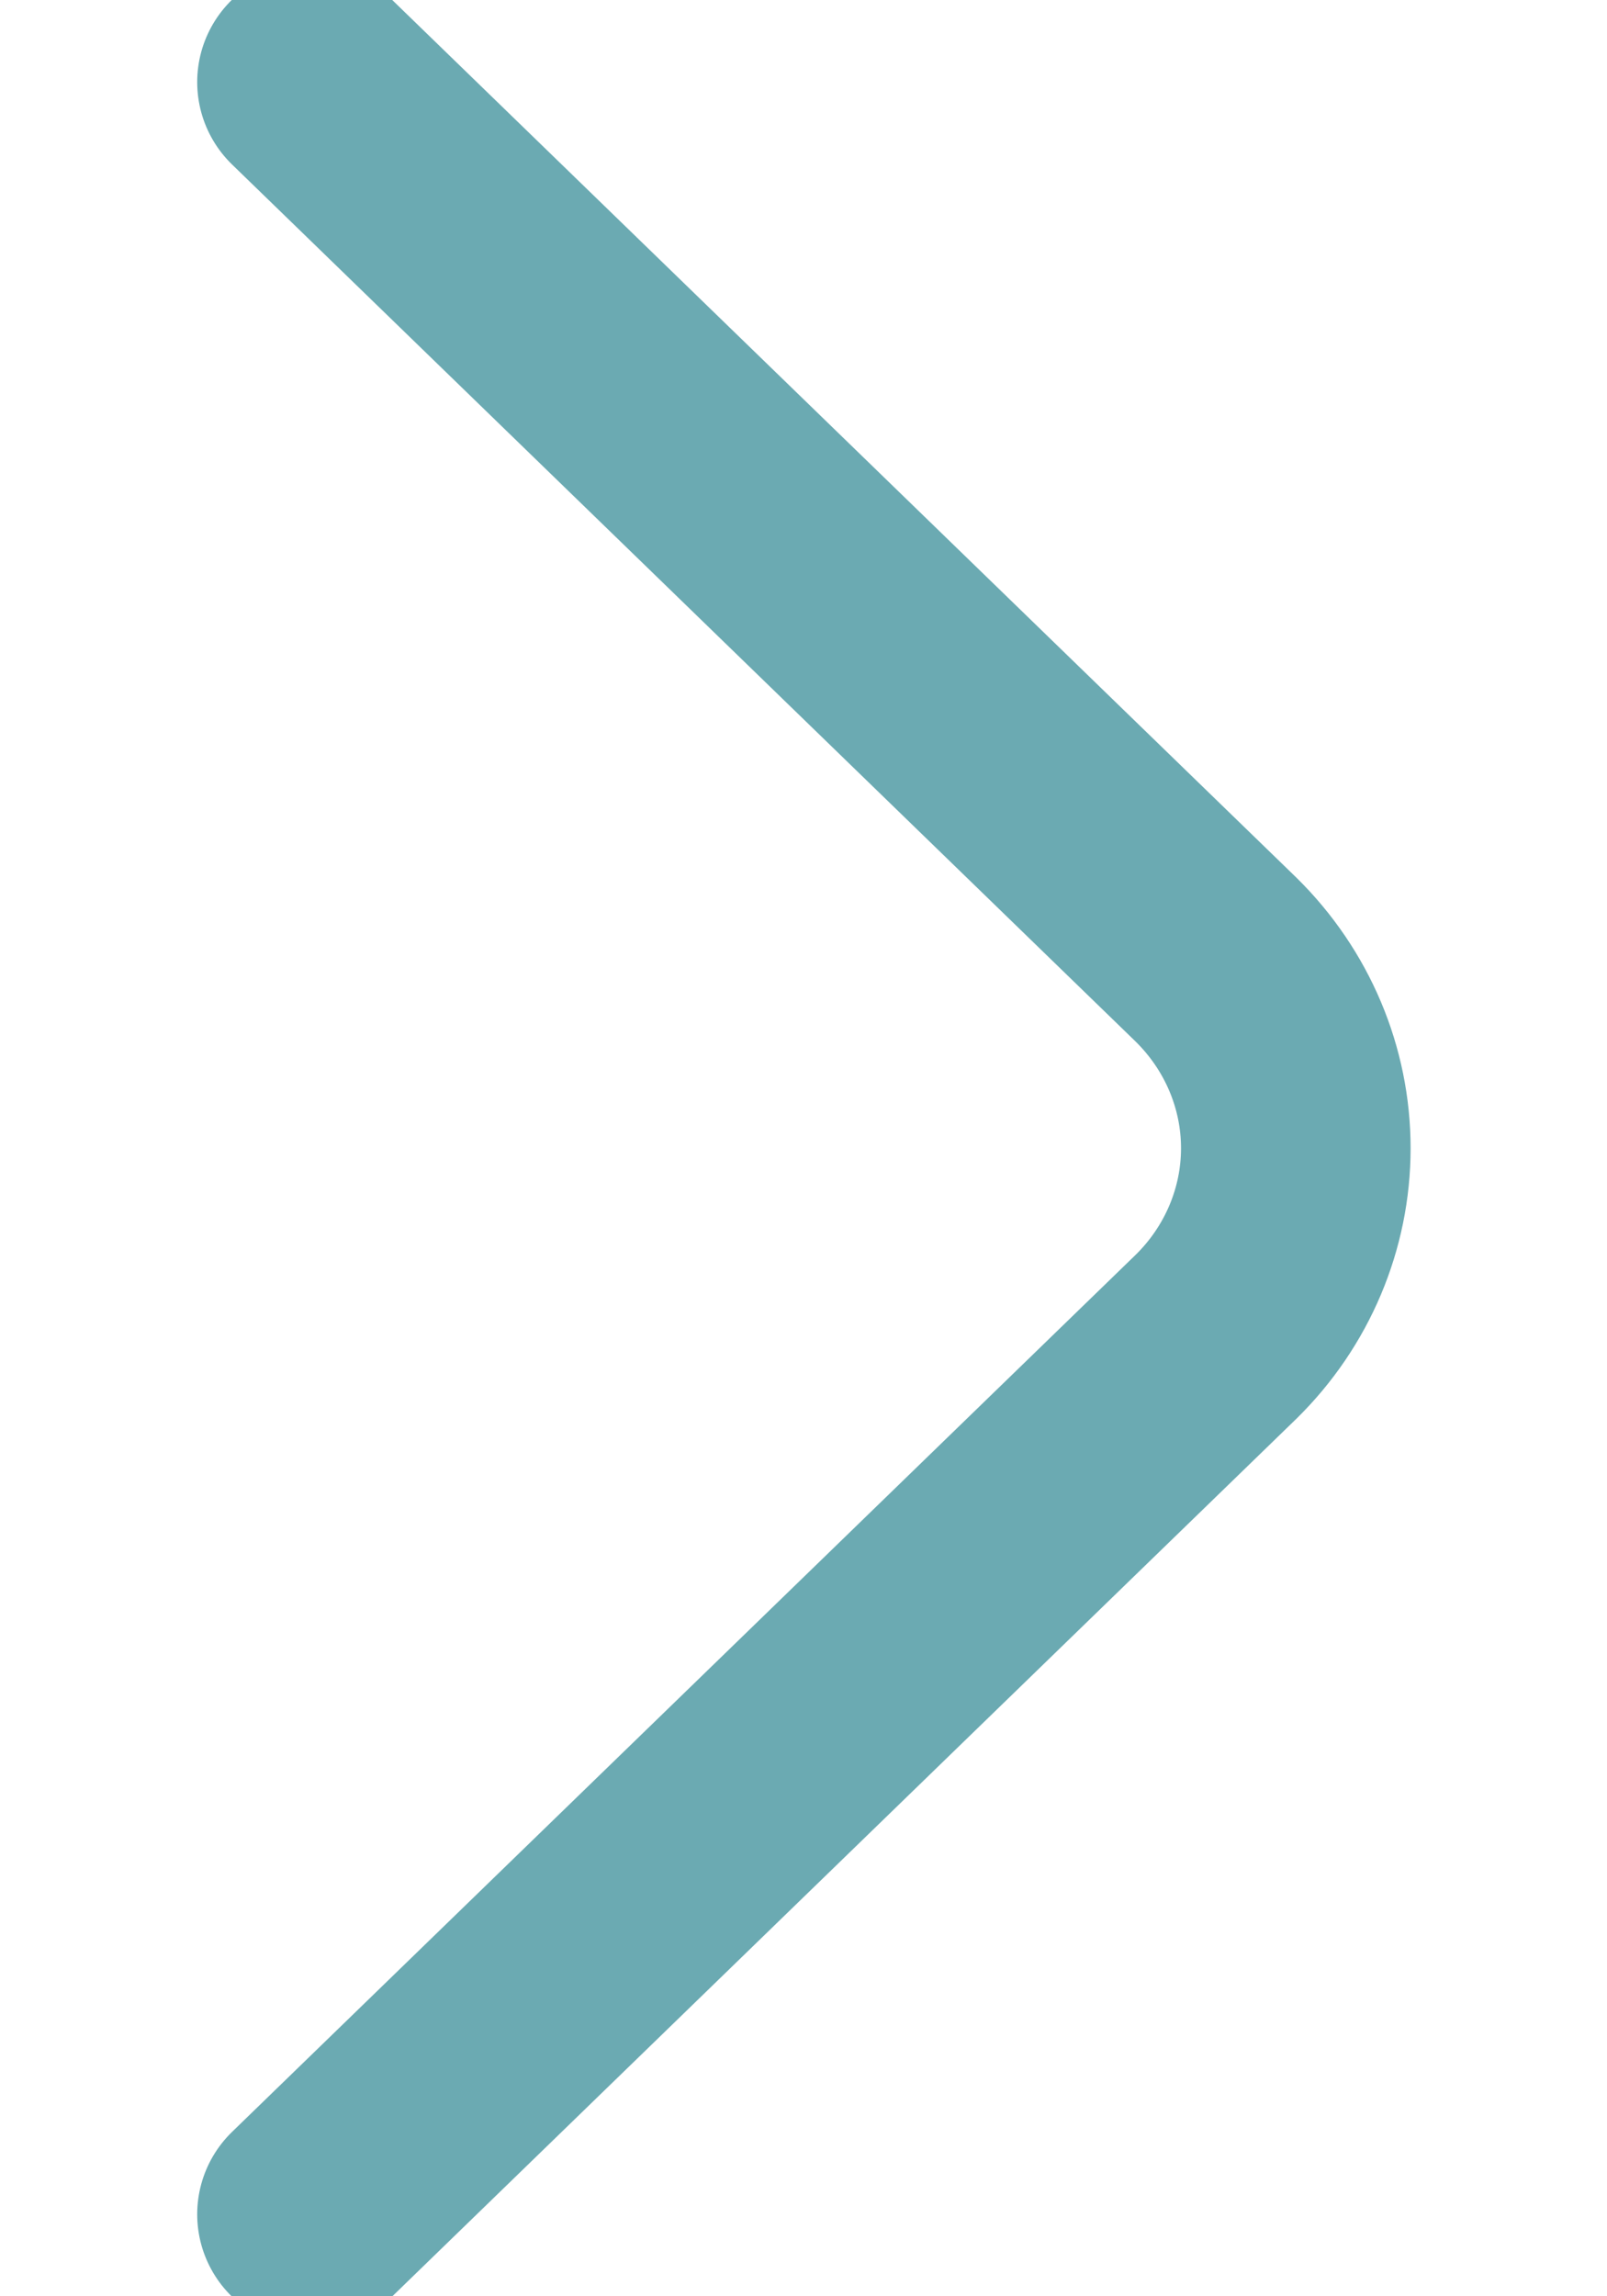 <?xml version="1.0" encoding="UTF-8"?> <svg xmlns="http://www.w3.org/2000/svg" width="14" height="20" viewBox="0 0 14 20" fill="none"><g clip-path="url(#clip0_1192_3852)"><path d="M2.718 19.286L10.596 11.641C11.04 11.204 11.289 10.614 11.289 10.001C11.289 9.387 11.04 8.798 10.596 8.36L2.718 0.715" stroke="#6BAAB2" stroke-width="2" stroke-linecap="round" stroke-linejoin="round"></path></g><defs><clipPath id="clip0_1192_3852"><rect width="20" height="14" fill="white" transform="translate(14) rotate(90)"></rect></clipPath></defs></svg> 